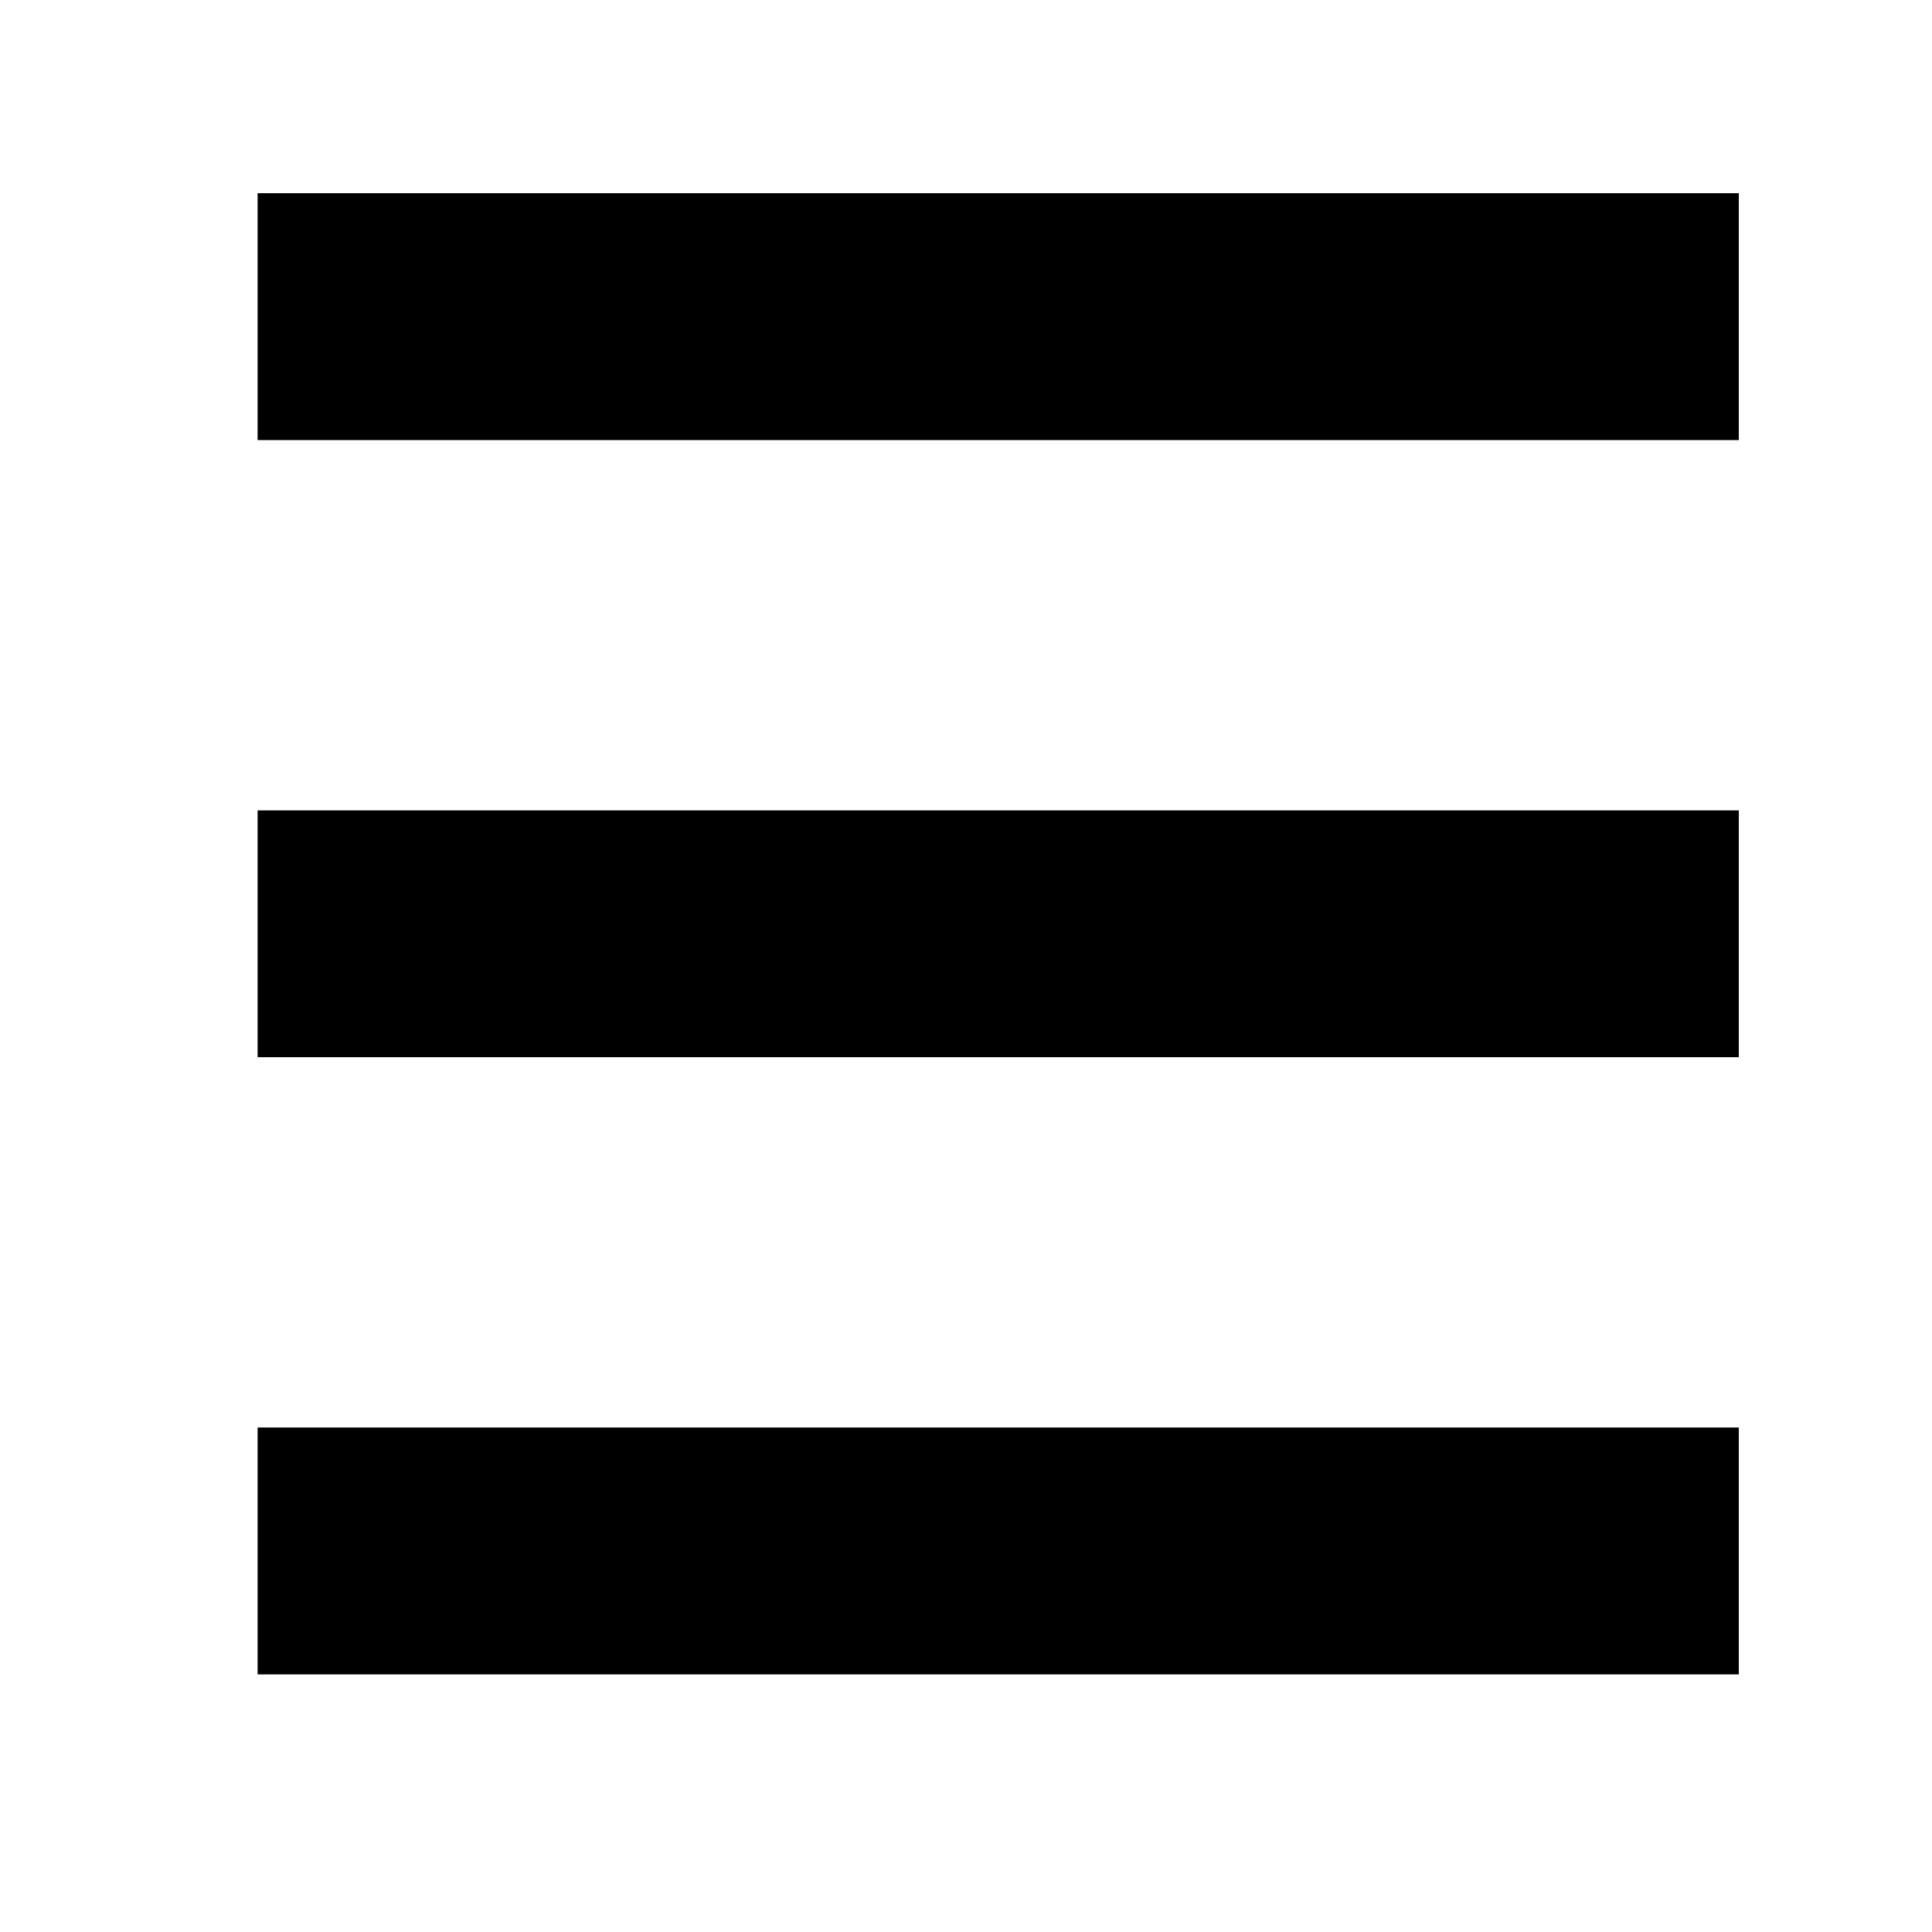 <?xml version="1.0" encoding="UTF-8"?>
<svg width="24px" height="24px" viewBox="0 0 24 24" version="1.1" xmlns="http://www.w3.org/2000/svg" xmlns:xlink="http://www.w3.org/1999/xlink">
    <title>253列表视图、菜单</title>
    <g id="网站-移动" stroke="none" stroke-width="1" fill="none" fill-rule="evenodd">
        <g id="菜单" transform="translate(-350, -23)" fill="#000000" fill-rule="nonzero">
            <g id="253列表视图、菜单" transform="translate(350, 23)">
                <rect id="矩形" opacity="0" x="0" y="0" width="24" height="24"></rect>
                <path d="M21.6,5.467 L3.2,5.467 L3.2,2.4 L21.6,2.4 L21.6,5.467 Z M21.6,10.067 L3.2,10.067 L3.2,13.133 L21.6,13.133 L21.6,10.067 Z M21.6,17.733 L3.2,17.733 L3.2,20.8 L21.6,20.8 L21.6,17.733 Z" id="形状"></path>
            </g>
        </g>
    </g>
</svg>